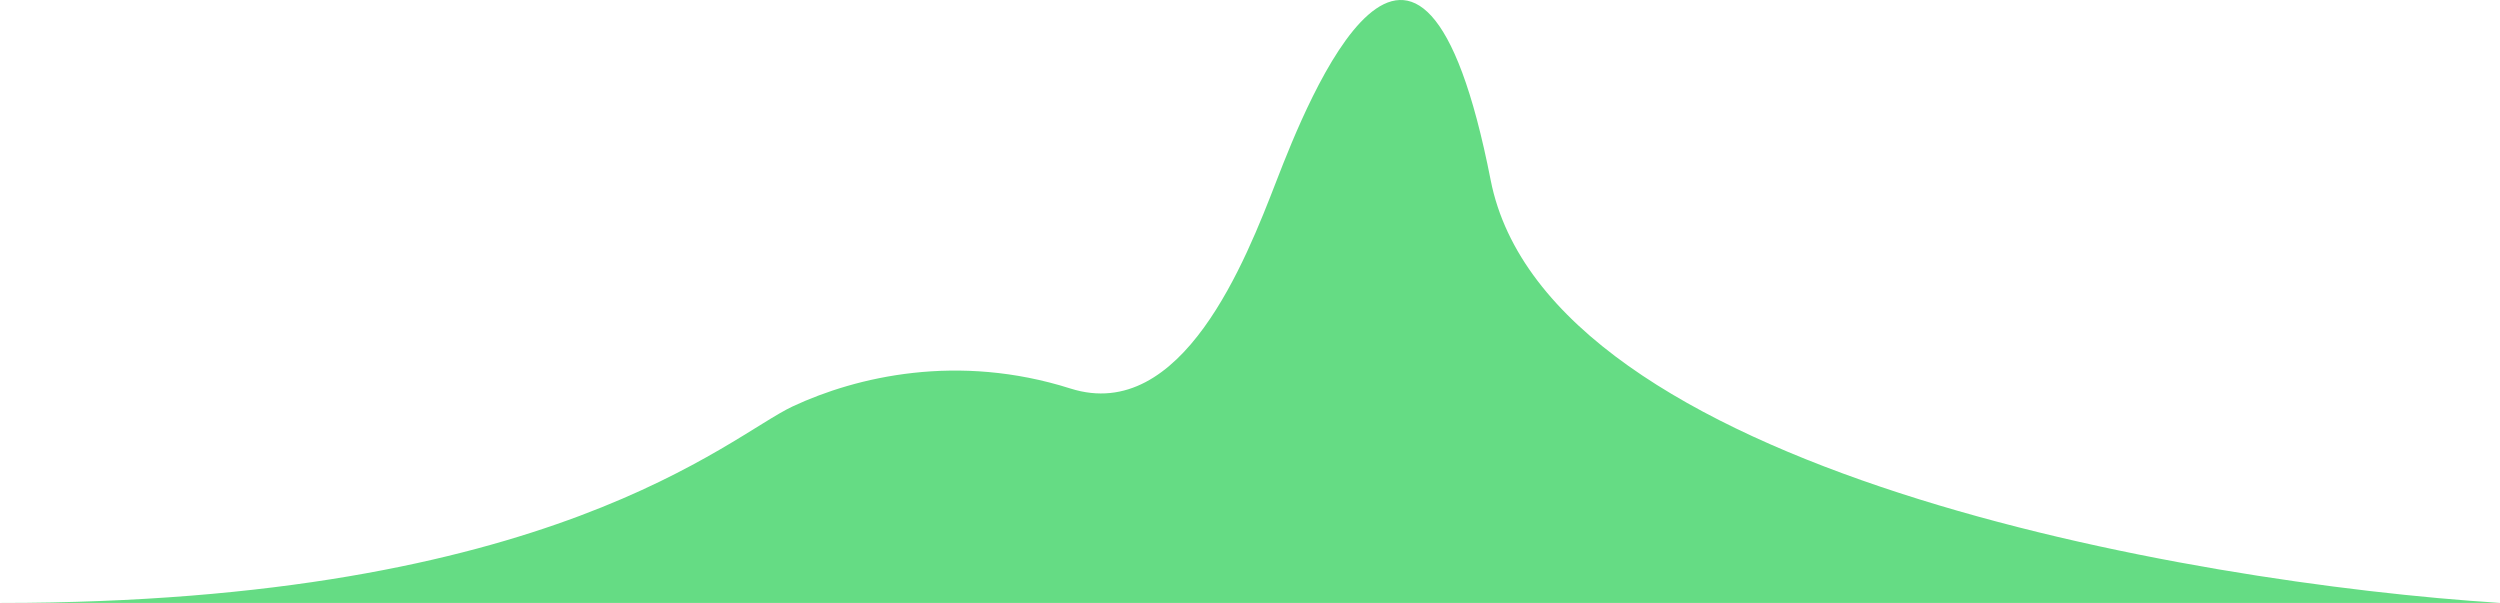 <?xml version="1.0" encoding="UTF-8"?> <svg xmlns="http://www.w3.org/2000/svg" width="1103" height="266" viewBox="0 0 1103 266" fill="none"> <path d="M1103 266H349.763H0.459C243.813 266 321.62 192.431 349.763 179.293C377.906 166.156 422.603 155.646 472.267 171.411C521.598 187.07 549.696 114.589 563.049 80.141L563.318 79.449C576.562 45.292 626.226 -80.827 657.68 79.449C682.843 207.67 965.044 257.242 1103 266Z" fill="#65DC84"></path> </svg> 